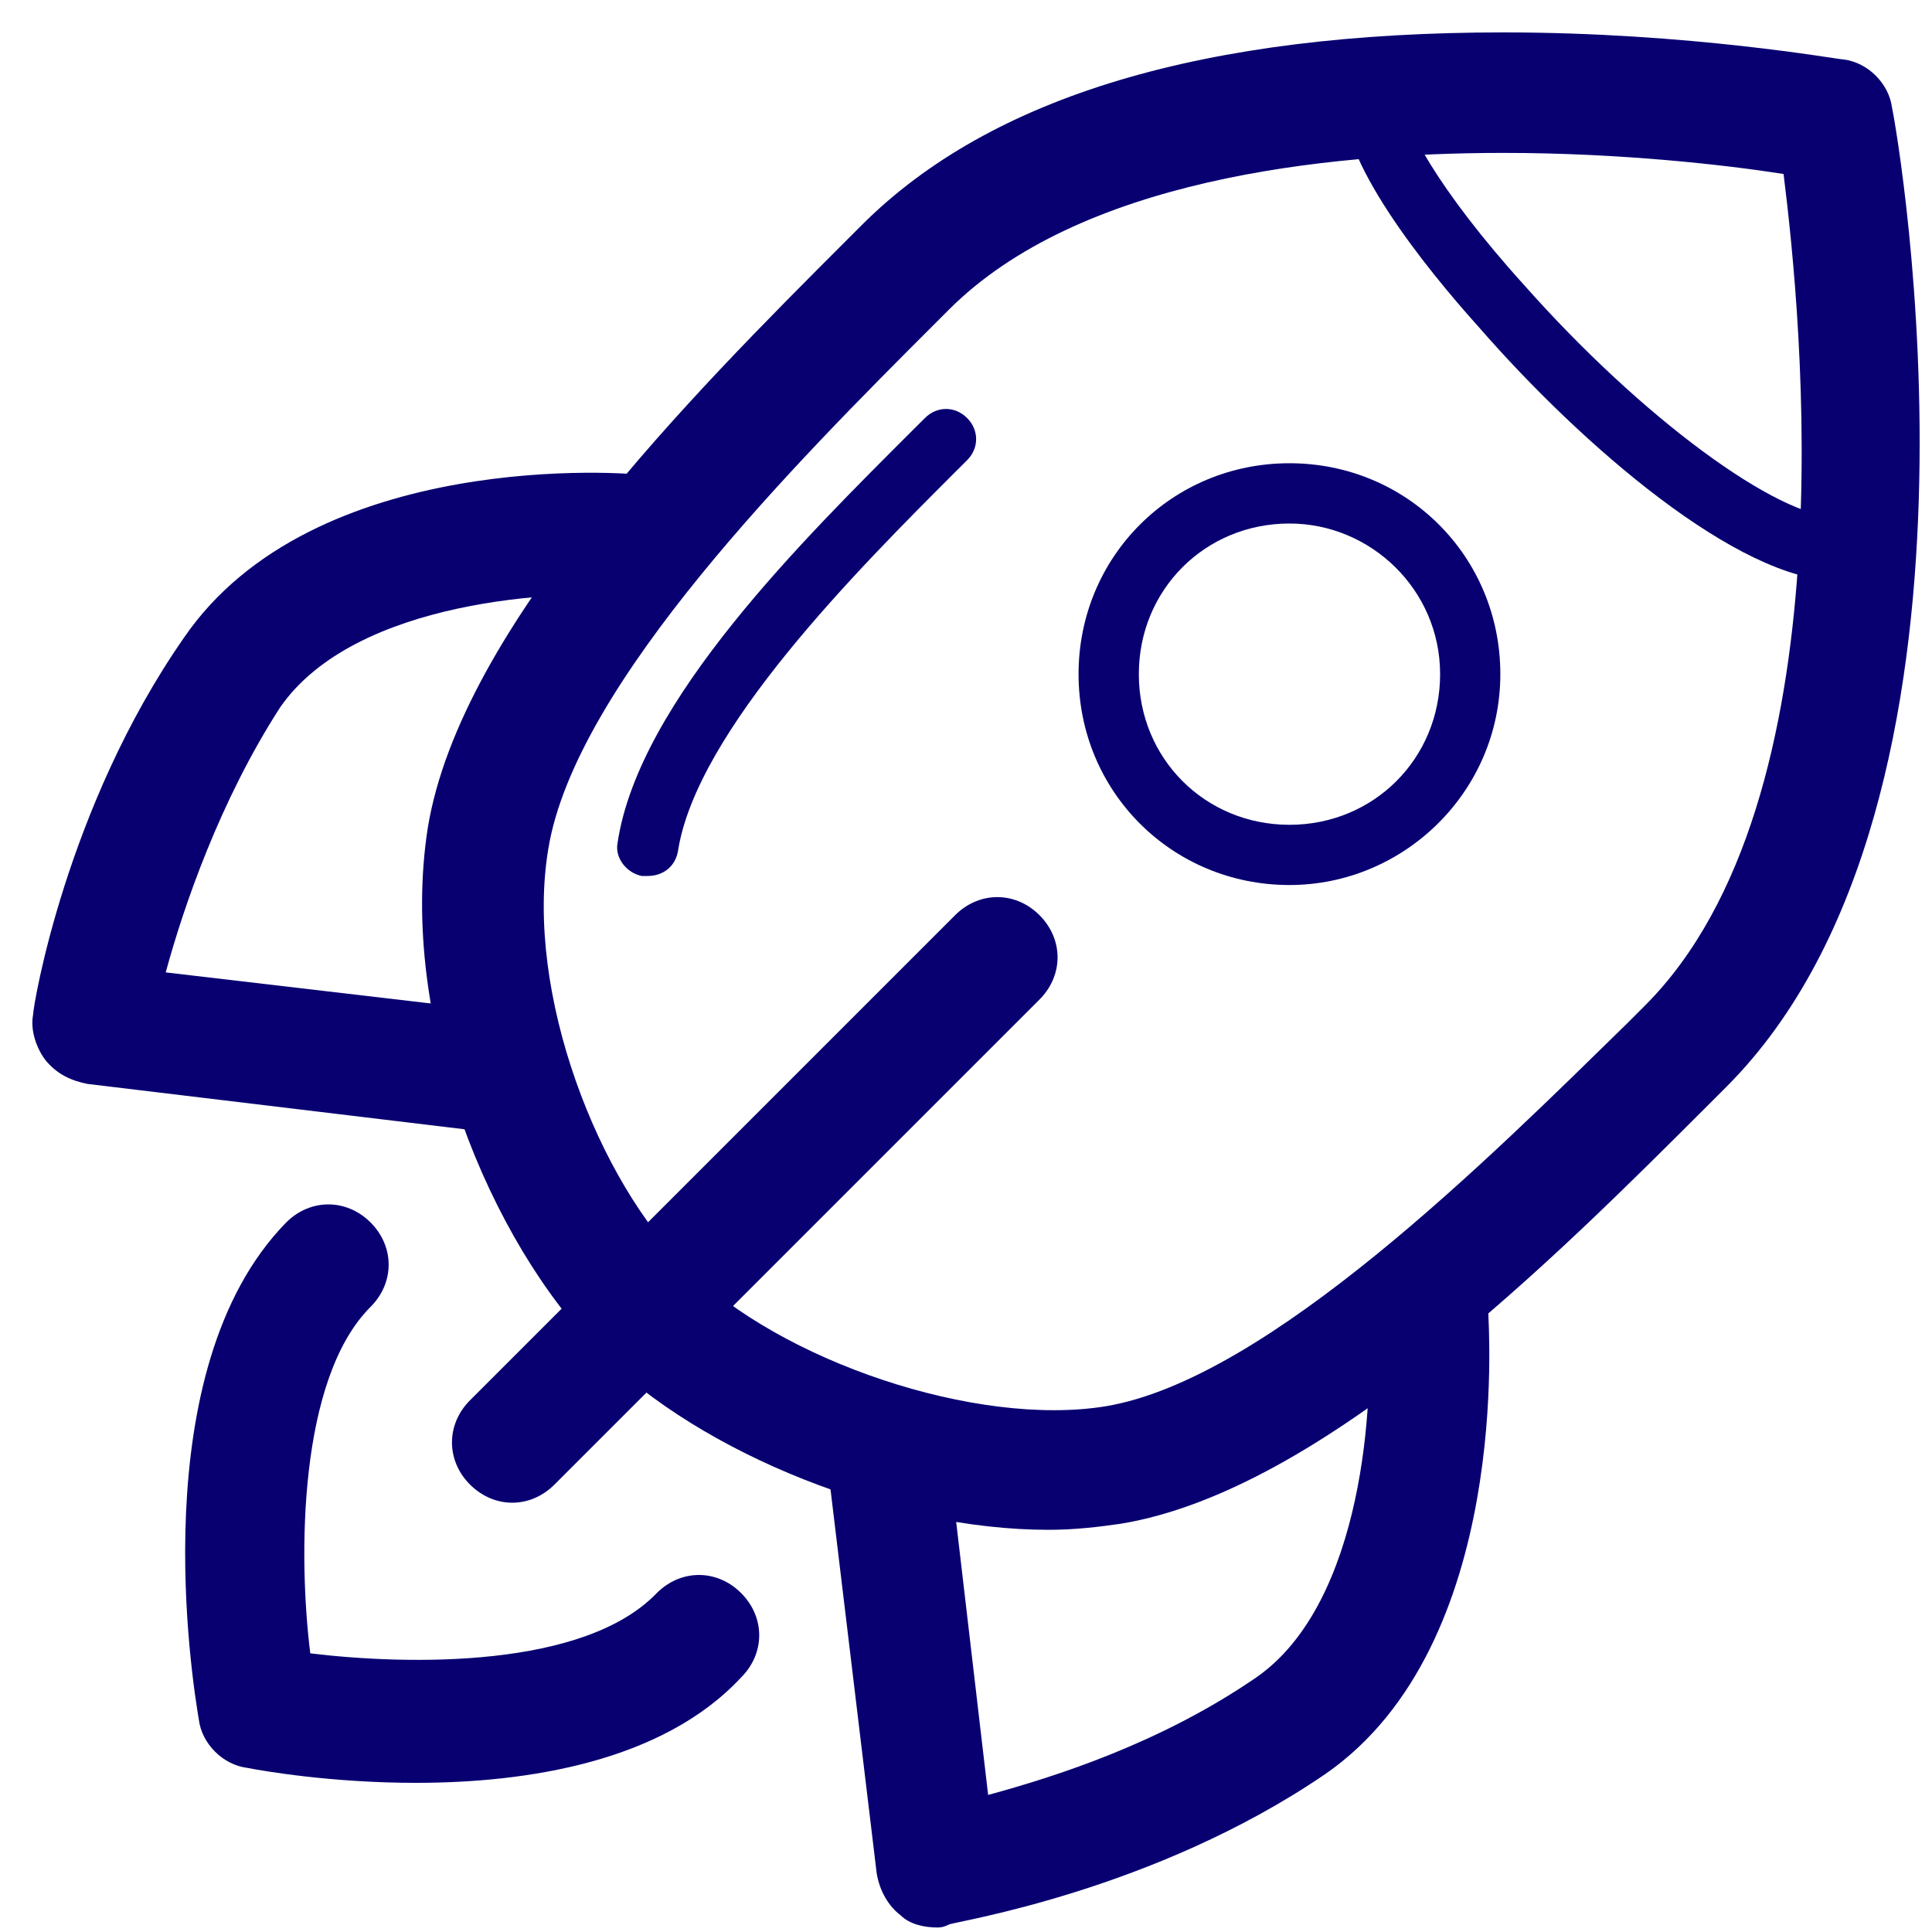 <svg width="35" height="35" viewBox="0 0 35 35" fill="none" xmlns="http://www.w3.org/2000/svg">
<path d="M11.347 27.127C8.509 27.127 5.071 25.762 3.215 23.906C1.25 21.941 -0.442 17.902 0.104 14.409C0.704 10.752 4.907 6.55 7.69 3.766L7.963 3.493C10.31 1.146 14.185 0 19.589 0C22.973 0 25.648 0.491 25.757 0.491C26.193 0.546 26.575 0.928 26.63 1.365C26.739 1.856 28.813 13.918 23.628 19.103L23.3 19.431C20.517 22.214 16.314 26.417 12.657 27.017C12.275 27.072 11.839 27.127 11.347 27.127ZM19.589 2.183C16.314 2.183 11.893 2.674 9.546 5.021L9.273 5.294C6.817 7.75 2.778 11.789 2.287 14.791C1.85 17.411 3.215 20.85 4.798 22.378C6.49 24.07 10.037 25.271 12.384 24.889C15.332 24.398 19.371 20.359 21.827 17.957L22.154 17.63C25.866 13.918 24.992 5.185 24.665 2.565C23.628 2.402 21.718 2.183 19.589 2.183Z" transform="translate(7.646 0.587)" fill="#080071"/>
<path d="M0.554 8.46C0.5 8.46 0.5 8.46 0.445 8.46C0.172 8.405 -0.046 8.133 0.008 7.86C0.39 5.294 3.392 2.347 5.357 0.382L5.576 0.164C5.794 -0.055 6.121 -0.055 6.34 0.164C6.558 0.382 6.558 0.71 6.34 0.928L6.121 1.146C4.375 2.893 1.428 5.84 1.1 8.023C1.045 8.296 0.827 8.46 0.554 8.46Z" transform="translate(11.18 7.409)" fill="#080071"/>
<path d="M4.178 10.479C2.649 10.479 1.394 10.261 1.121 10.207C0.684 10.152 0.302 9.77 0.248 9.333C0.139 8.678 -0.789 3.002 1.831 0.327C2.267 -0.109 2.922 -0.109 3.359 0.327C3.796 0.764 3.796 1.419 3.359 1.856C2.049 3.166 2.049 6.386 2.267 8.133C4.068 8.351 7.234 8.405 8.544 7.041C8.981 6.604 9.636 6.604 10.072 7.041C10.509 7.478 10.509 8.133 10.072 8.569C8.653 10.097 6.197 10.479 4.178 10.479Z" transform="translate(3.354 21.819)" fill="#080071"/>
<path d="M8.365 11.945C8.31 11.945 8.256 11.945 8.256 11.945L0.997 11.072C0.724 11.017 0.451 10.908 0.233 10.635C0.069 10.417 -0.04 10.089 0.014 9.816C0.014 9.653 0.615 6.05 2.743 2.994C5.09 -0.445 10.821 -0.008 11.094 0.047C11.694 0.101 12.131 0.647 12.076 1.247C12.022 1.848 11.531 2.284 10.876 2.23C9.566 2.121 5.854 2.284 4.49 4.249C3.398 5.941 2.743 7.852 2.416 9.052L8.474 9.762C9.075 9.816 9.511 10.362 9.402 10.963C9.402 11.563 8.911 11.945 8.365 11.945Z" transform="translate(0.586 8.564)" fill="#080071"/>
<path d="M1.97 12.121C1.751 12.121 1.478 12.067 1.315 11.903C1.096 11.739 0.932 11.466 0.878 11.139L0.005 3.88C-0.05 3.279 0.387 2.734 0.987 2.679C1.587 2.624 2.133 3.061 2.188 3.662L2.897 9.72C4.098 9.392 6.008 8.792 7.755 7.591C9.72 6.227 9.884 2.515 9.775 1.205C9.72 0.605 10.157 0.059 10.757 0.005C11.357 -0.05 11.903 0.387 11.958 0.987C11.958 1.205 12.394 6.991 9.01 9.338C5.899 11.466 2.297 12.012 2.188 12.067C2.079 12.121 2.024 12.121 1.97 12.121Z" transform="translate(15.004 22.797)" fill="#080071"/>
<path d="M1.092 10.971C0.819 10.971 0.546 10.861 0.327 10.643C-0.109 10.207 -0.109 9.552 0.327 9.115L9.115 0.327C9.552 -0.109 10.207 -0.109 10.643 0.327C11.08 0.764 11.08 1.419 10.643 1.856L1.856 10.643C1.637 10.861 1.365 10.971 1.092 10.971Z" transform="translate(8.188 16.252)" fill="#080071"/>
<path d="M8.957 9.279C7.155 9.279 4.317 6.823 2.461 4.694C1.479 3.602 -0.104 1.637 0.005 0.491C0.06 0.218 0.333 2.60261e-08 0.606 2.60261e-08C0.879 0.055 1.097 0.327 1.097 0.6C1.042 0.928 1.697 2.183 3.28 3.93C5.409 6.331 7.865 8.133 8.957 8.133C9.284 8.133 9.502 8.351 9.502 8.678C9.502 9.06 9.229 9.279 8.957 9.279Z" transform="translate(24.338 1.242)" fill="#080071"/>
<path d="M3.821 7.641C1.692 7.641 4.16417e-07 5.949 4.16417e-07 3.821C4.16417e-07 1.692 1.692 1.04104e-07 3.821 1.04104e-07C5.949 1.04104e-07 7.641 1.692 7.641 3.821C7.641 5.949 5.895 7.641 3.821 7.641ZM3.821 1.092C2.292 1.092 1.092 2.292 1.092 3.821C1.092 5.349 2.292 6.55 3.821 6.55C5.349 6.55 6.55 5.349 6.55 3.821C6.55 2.292 5.294 1.092 3.821 1.092Z" transform="translate(19.539 8.392)" fill="#080071"/>
</svg>
